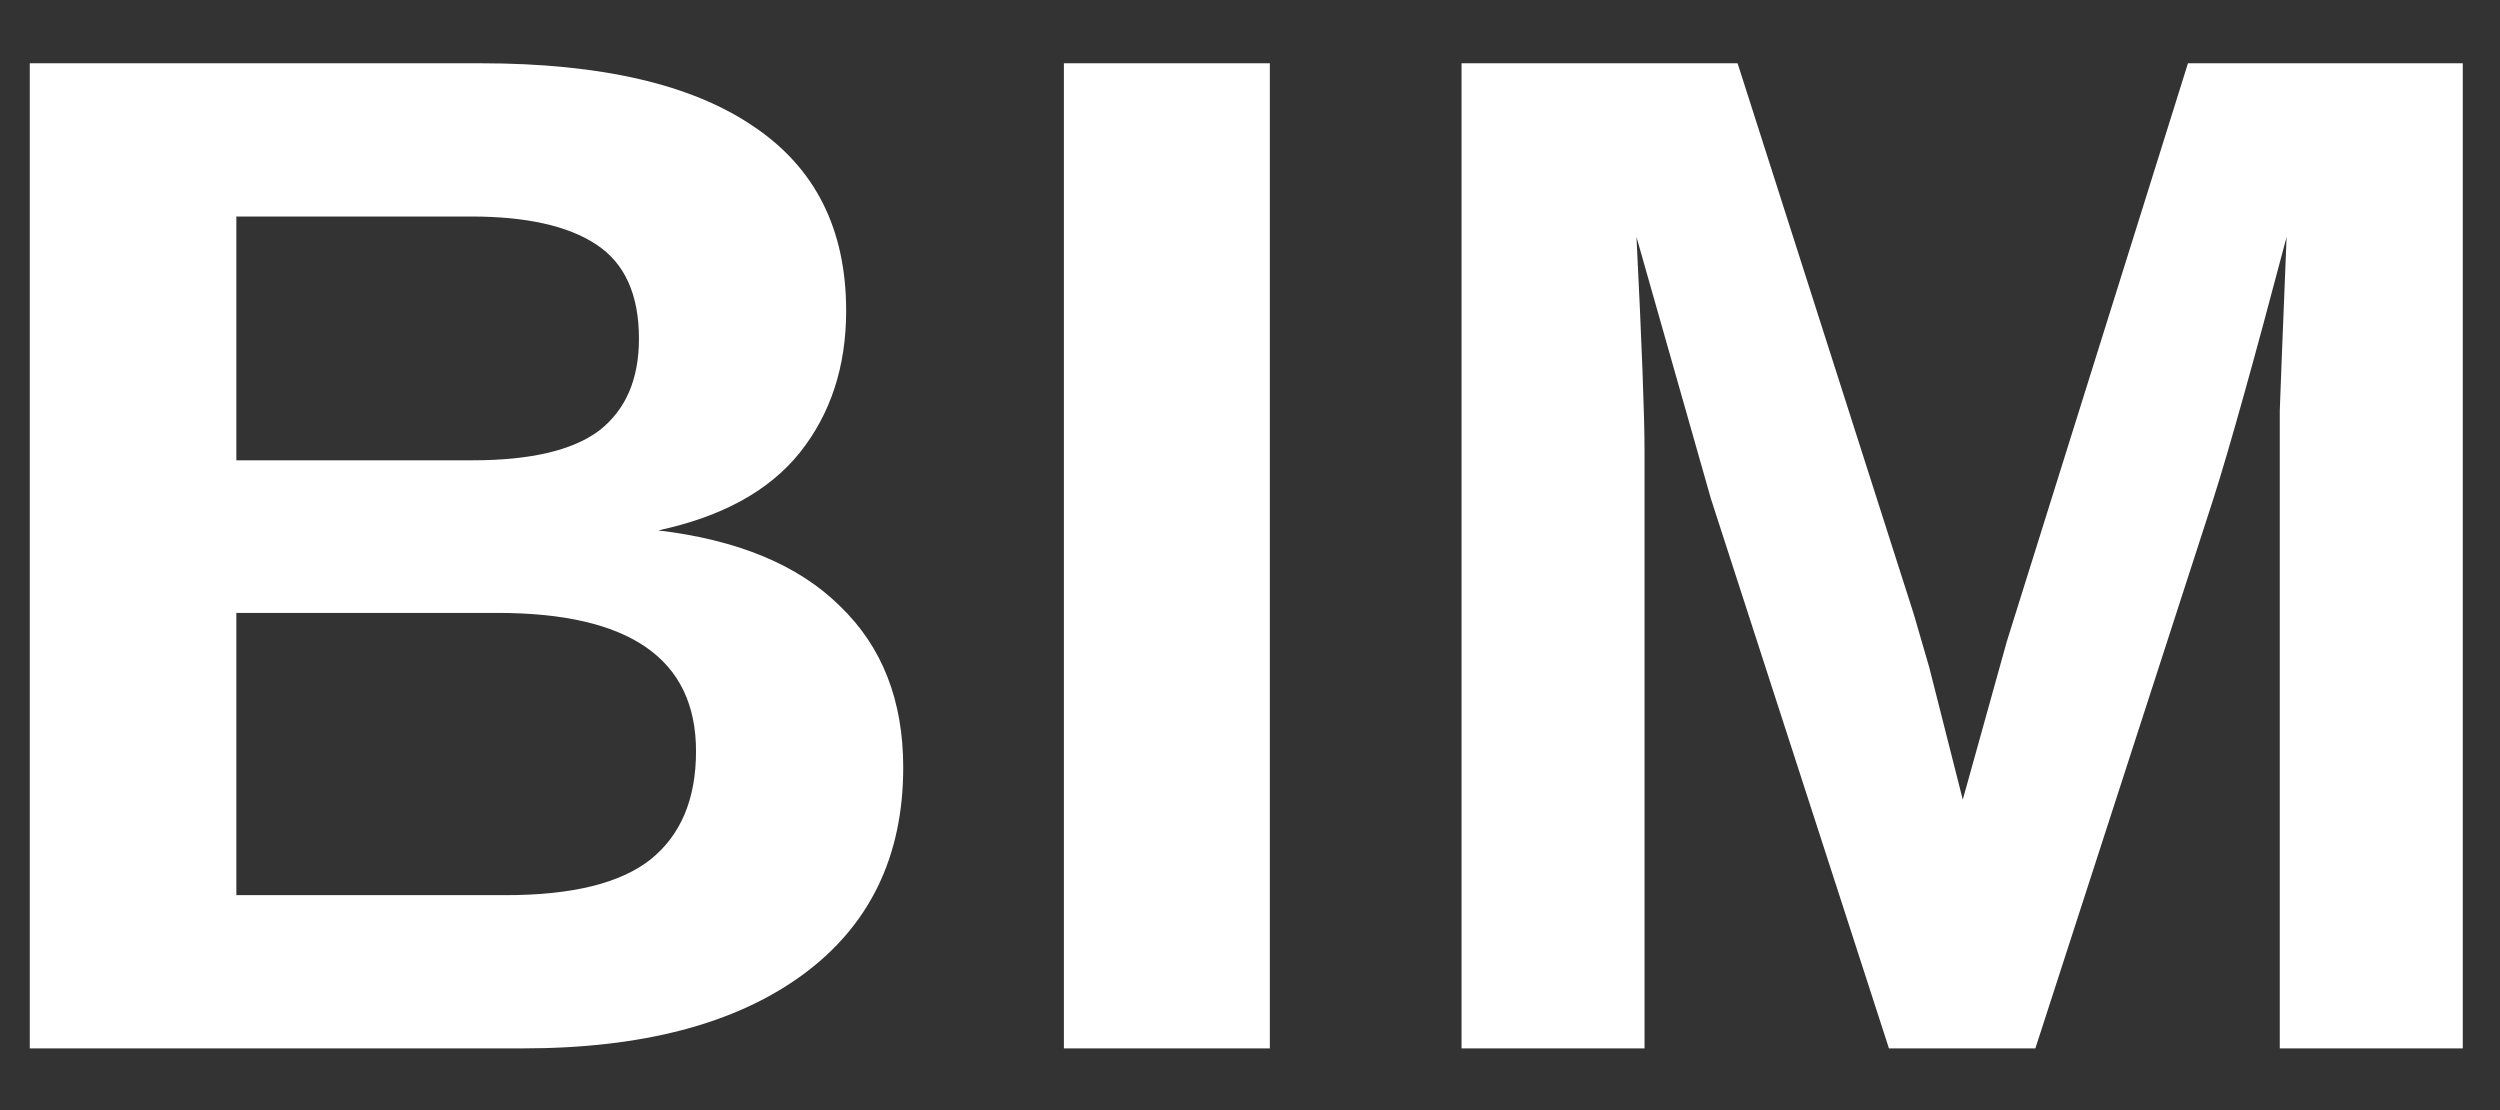 <svg version="1.2" xmlns="http://www.w3.org/2000/svg" viewBox="0 0 403 179" width="403" height="179">
	<rect x="0" y="0" width="403" height="179" fill="#333333" stroke="none"/>
	<title>BIMLogo</title>
	<style>
		.s0 { fill: #ffffff } 
	</style>
	<path id="BIM" class="s0" d="m145.6 123.7q0 21.6-16.3 33.5-16.2 11.8-45 11.8h-79.5v-158.8h72.7q29.1 0 44 10.2 14.9 10 14.9 29.7 0 13.5-7.5 22.9-7.4 9.2-22.8 12.5 19.3 2.3 29.3 12.2 10.2 9.8 10.2 26zm-42.6-69.1q0-10.7-6.9-15.2-6.8-4.5-20.2-4.5h-37.8v39.3h38.1q14 0 20.4-4.8 6.4-5 6.4-14.8zm9.2 66.5q0-22.3-32-22.3h-42.1v45.5h43.4q16 0 23.3-5.7 7.4-5.9 7.4-17.5zm92.5 47.9h-33.2v-158.8h33.2zm192.3 0h-29.5v-96.2q0-3.3 0-6.6 0.1-3.2 1.1-28-8 30.3-11.8 42.2l-28.7 88.6h-23.6l-28.7-88.6-12-42.2q1.3 26.1 1.3 34.6v96.2h-29.5v-158.8h44.5l28.4 88.8 2.5 8.6 5.4 21.3 7.1-25.5 29.2-93.2h44.3z"/>
</svg>